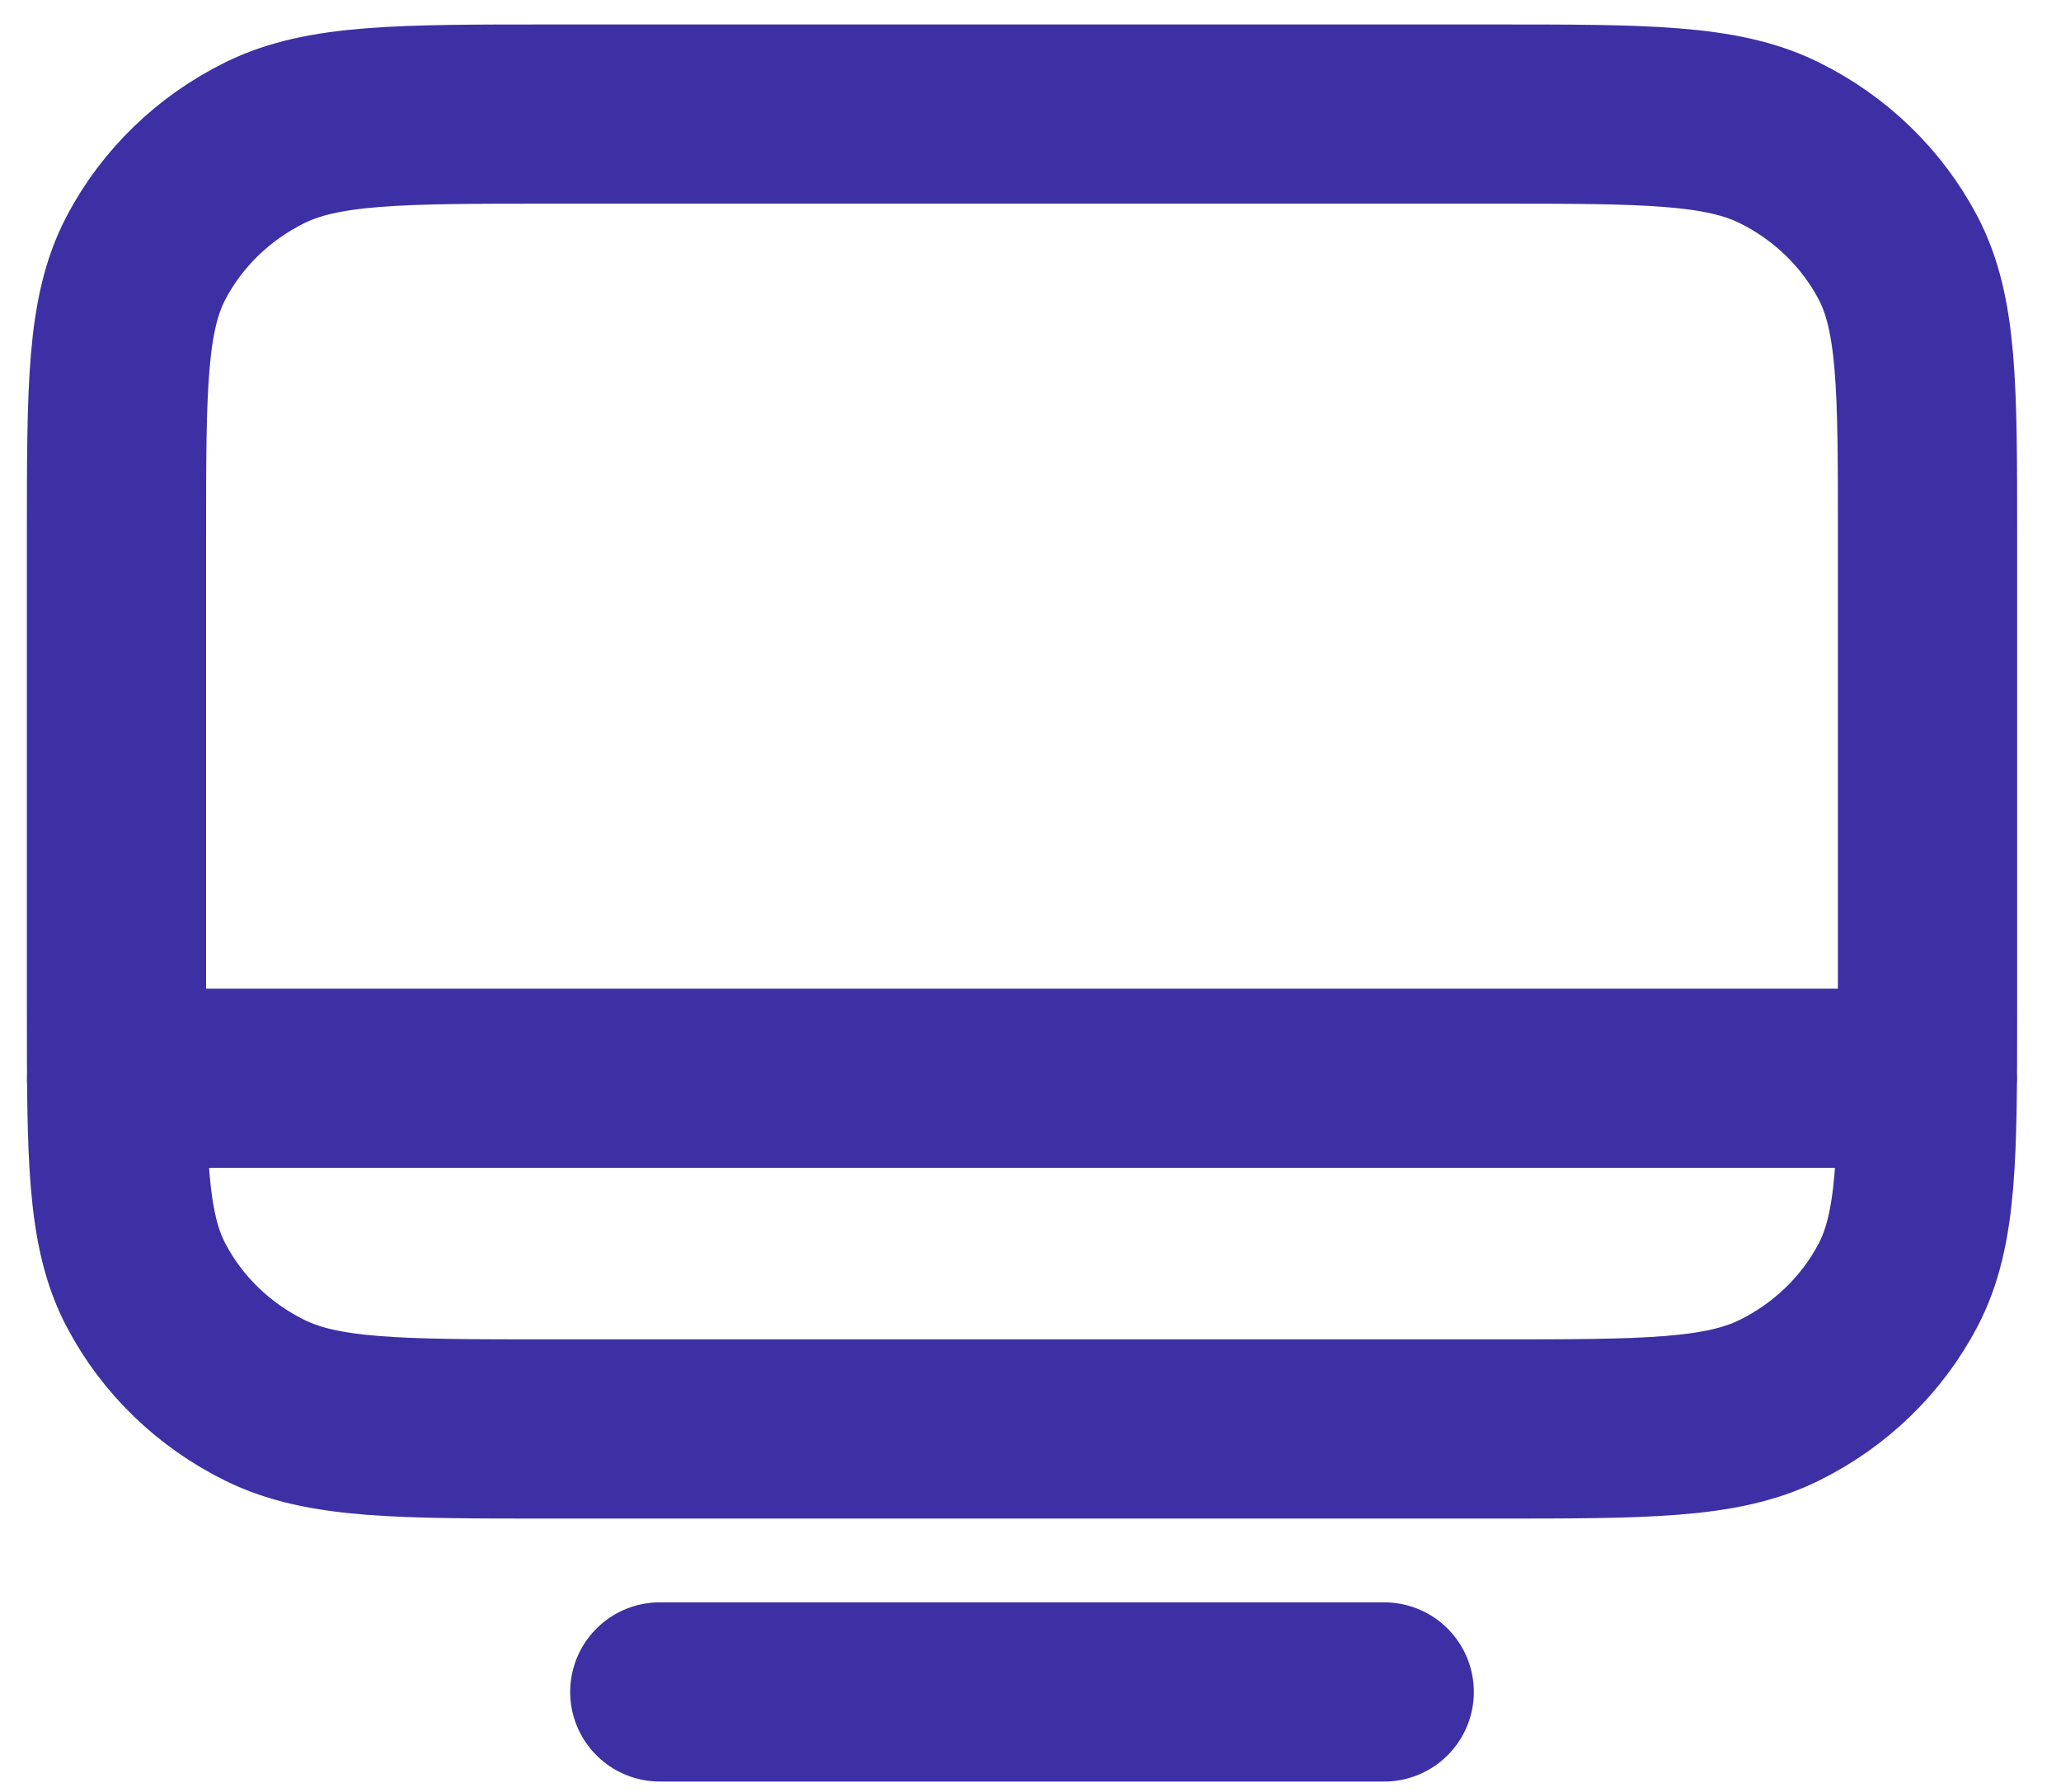 <svg xmlns="http://www.w3.org/2000/svg" width="46" height="40" viewBox="0 0 46 40" fill="none"><path d="M2.6 24.07H43.021M14.726 37.768H30.895M12.301 31.898H33.32C36.716 31.898 38.413 31.898 39.711 31.258C40.851 30.695 41.779 29.797 42.36 28.692C43.021 27.436 43.021 25.793 43.021 22.505V11.939C43.021 8.651 43.021 7.007 42.36 5.751C41.779 4.647 40.851 3.749 39.711 3.186C38.413 2.546 36.716 2.546 33.32 2.546H12.301C8.905 2.546 7.207 2.546 5.911 3.186C4.77 3.749 3.842 4.647 3.261 5.751C2.6 7.007 2.6 8.651 2.6 11.939V22.505C2.6 25.793 2.6 27.436 3.261 28.692C3.842 29.797 4.77 30.695 5.911 31.258C7.207 31.898 8.905 31.898 12.301 31.898Z" stroke="#3D2FA4" stroke-width="4" stroke-linecap="round" stroke-linejoin="round"></path></svg>